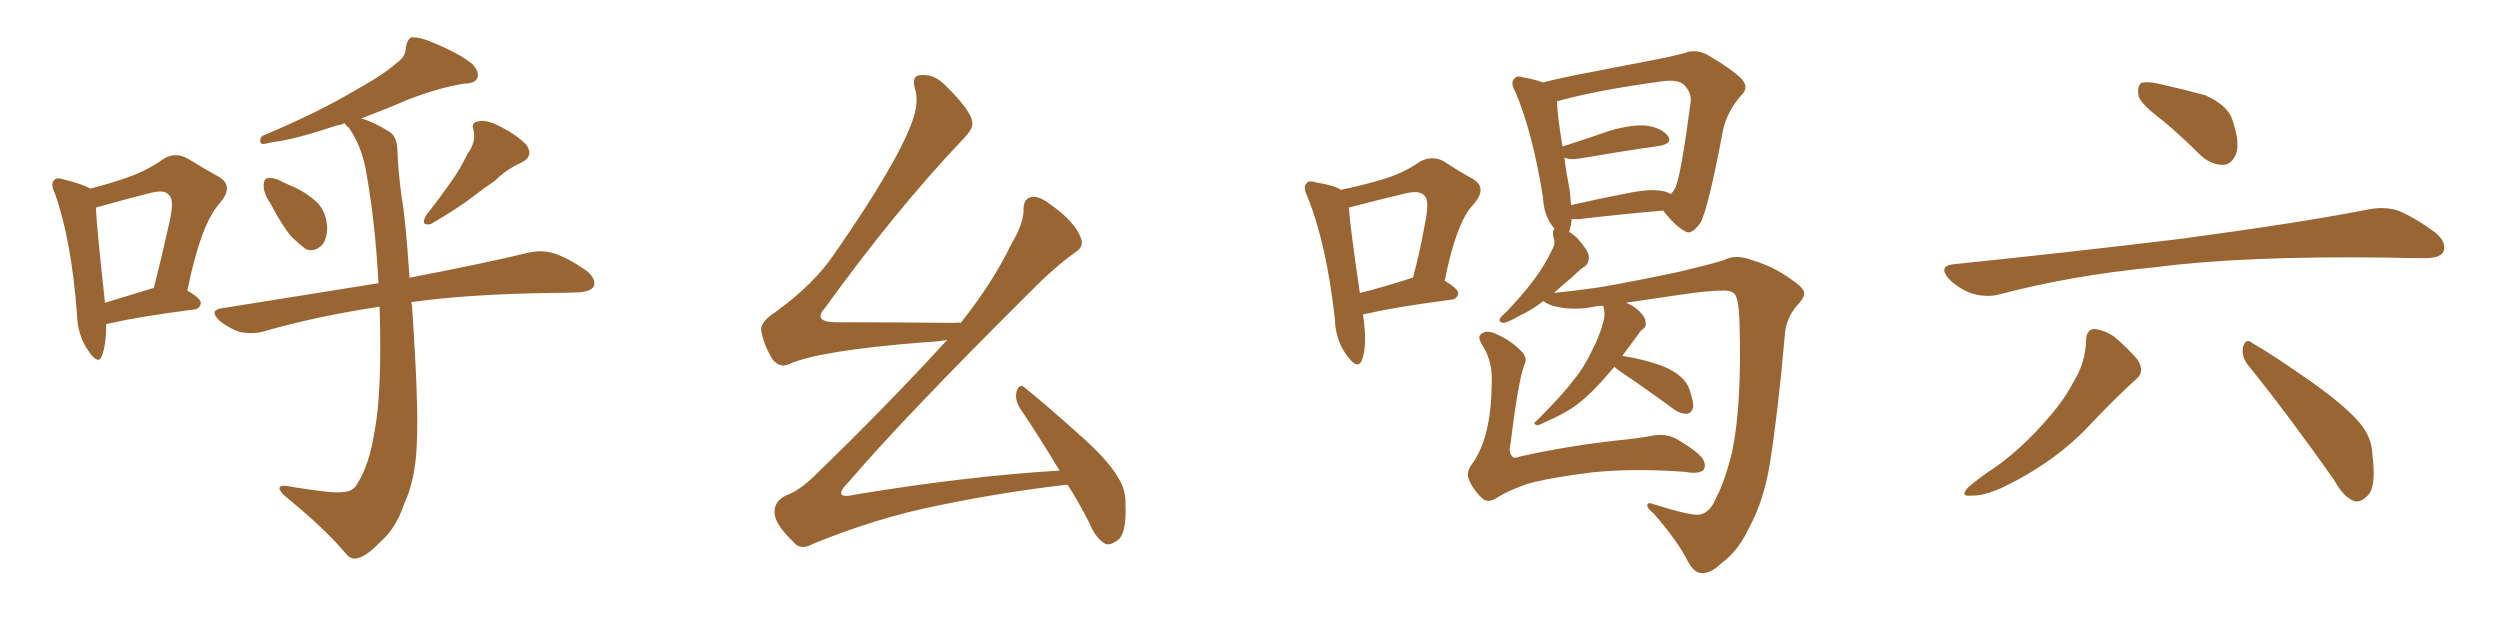<svg xmlns="http://www.w3.org/2000/svg" xmlns:xlink="http://www.w3.org/1999/xlink" width="600" height="150"><path fill="#996633" padding="10" d="M65.04 49.07L65.04 49.07Q63.28 46.44 63.28 44.68L63.28 44.68Q63.28 42.77 64.31 42.77L64.31 42.77Q65.77 42.48 68.12 43.80L68.12 43.80Q69.29 44.38 70.75 44.97L70.75 44.97Q73.83 46.44 76.17 48.63L76.17 48.63Q78.37 50.98 78.52 54.64L78.52 54.64Q78.52 57.42 77.20 58.89L77.20 58.89Q75.29 60.64 73.39 59.77L73.39 59.77Q71.78 58.59 69.87 56.69L69.87 56.69Q67.82 54.35 65.04 49.07ZM112.21 36.91L112.21 36.91Q114.26 34.13 113.67 31.35L113.67 31.35Q112.94 29.30 114.84 29.15L114.84 29.15Q116.60 28.56 120.26 30.47L120.26 30.47Q124.22 32.52 126.42 34.86L126.42 34.86Q128.17 37.65 124.95 39.11L124.95 39.11Q121.44 40.72 118.80 43.36L118.80 43.36Q116.16 45.12 113.38 47.31L113.38 47.31Q109.72 50.10 103.42 53.76L103.42 53.76Q100.78 54.35 102.25 51.71L102.25 51.71Q105.47 47.61 108.25 43.65L108.25 43.65Q110.45 40.58 112.21 36.91ZM91.11 73.68L91.11 73.68Q90.82 73.54 90.67 73.68L90.67 73.68Q76.03 75.88 63.28 79.54L63.28 79.54Q60.79 80.27 57.57 79.69L57.57 79.69Q54.93 78.81 52.59 76.90L52.59 76.90Q50.10 74.41 53.32 73.97L53.32 73.97Q73.24 70.75 90.82 67.97L90.82 67.97Q90.09 53.32 87.74 40.43L87.74 40.43Q86.57 34.72 83.79 30.76L83.79 30.76Q82.91 30.03 82.76 29.59L82.76 29.59Q81.59 30.03 80.57 30.18L80.57 30.18Q70.61 33.54 65.33 34.13L65.33 34.13Q63.57 34.57 62.99 34.57L62.99 34.57Q61.96 34.13 62.84 32.67L62.84 32.67Q76.46 26.95 85.25 21.68L85.25 21.68Q92.14 17.87 95.21 15.09L95.21 15.09Q97.41 13.62 97.41 11.28L97.41 11.28Q97.71 9.52 98.73 8.94L98.73 8.94Q100.93 8.94 103.27 9.96L103.27 9.96Q110.16 12.74 113.38 15.38L113.38 15.38Q115.14 17.29 114.55 18.75L114.55 18.75Q113.96 20.07 111.33 20.07L111.33 20.07Q105.18 21.09 98.00 23.88L98.00 23.88Q92.58 26.22 86.72 28.42L86.72 28.42Q89.79 29.30 93.46 31.64L93.46 31.64Q95.21 32.67 95.36 35.74L95.36 35.74Q95.51 40.72 96.39 47.31L96.39 47.31Q97.27 51.71 98.29 66.65L98.29 66.65Q115.87 63.28 126.86 60.64L126.86 60.64Q130.08 59.91 132.86 60.79L132.86 60.79Q136.23 61.82 140.63 64.89L140.63 64.89Q143.12 66.80 142.53 68.70L142.53 68.70Q141.80 70.02 138.72 70.17L138.72 70.17Q135.64 70.31 131.98 70.31L131.98 70.31Q112.06 70.61 98.73 72.51L98.73 72.51Q98.73 72.80 98.88 73.39L98.88 73.39Q100.49 96.83 100.05 106.20L100.05 106.20Q99.76 115.14 96.97 121.00L96.97 121.00Q95.07 126.71 91.41 129.93L91.41 129.93Q87.60 133.89 85.40 134.03L85.40 134.03Q84.08 134.33 82.62 132.42L82.62 132.42Q77.64 126.56 68.26 118.95L68.26 118.95Q66.94 117.63 67.09 117.04L67.09 117.04Q67.38 116.46 68.70 116.60L68.70 116.60Q73.54 117.48 78.96 118.07L78.96 118.07Q82.47 118.36 83.94 117.77L83.94 117.77Q85.25 117.19 85.69 116.16L85.69 116.16Q88.62 111.77 89.94 103.27L89.94 103.27Q91.70 94.04 91.11 73.68ZM25.49 77.78L25.49 77.78Q25.49 82.62 24.46 85.40L24.46 85.40Q23.58 87.74 21.24 84.23L21.24 84.23Q18.60 80.57 18.46 75.29L18.46 75.29Q17.14 57.57 13.18 46.44L13.18 46.44Q12.01 44.09 13.04 43.21L13.04 43.21Q13.62 42.48 15.38 43.07L15.38 43.07Q19.92 44.24 21.68 45.26L21.68 45.26Q26.81 43.95 30.47 42.63L30.47 42.63Q35.45 40.87 39.11 38.23L39.11 38.23Q42.04 36.33 45.12 38.09L45.12 38.09Q49.37 40.72 52.59 42.48L52.59 42.48Q56.25 44.68 52.73 48.78L52.73 48.78Q48.19 53.76 44.97 69.73L44.97 69.73Q48.19 71.63 48.19 72.66L48.19 72.66Q48.05 74.12 46.58 74.27L46.58 74.27Q33.11 76.03 26.95 77.49L26.95 77.49Q26.07 77.64 25.49 77.78ZM36.77 69.14L36.77 69.14L36.77 69.14Q36.77 69.14 36.91 69.14L36.91 69.14Q38.96 61.08 40.43 54.35L40.43 54.35Q42.04 47.90 40.58 46.88L40.58 46.88Q39.70 45.41 36.18 46.29L36.18 46.29Q30.91 47.61 24.61 49.37L24.61 49.37Q23.58 49.66 23.00 49.80L23.00 49.80Q23.29 55.37 25.20 72.66L25.20 72.66Q30.47 71.04 36.77 69.14ZM256.20 116.31L256.20 116.31L256.20 116.31Q240.82 118.07 225.29 121.29L225.29 121.29Q210.50 124.22 195.12 130.52L195.12 130.52Q192.04 132.28 190.28 129.93L190.28 129.93Q185.89 125.68 185.89 123.05L185.89 123.05Q185.74 120.41 188.53 118.95L188.53 118.95Q191.89 117.77 195.56 114.11L195.56 114.11Q212.40 97.85 227.05 81.88L227.05 81.88Q227.20 81.74 227.34 81.59L227.34 81.59Q224.71 82.03 221.48 82.18L221.48 82.18Q197.17 84.08 189.55 87.30L189.55 87.30Q187.21 88.48 185.45 86.28L185.45 86.28Q183.25 82.76 182.67 79.25L182.67 79.25Q182.52 77.20 186.18 74.85L186.18 74.85Q195.41 68.12 200.24 60.94L200.24 60.94Q215.33 39.26 218.99 29.00L218.99 29.00Q220.61 24.46 219.58 21.24L219.58 21.24Q218.70 18.16 220.90 18.02L220.90 18.02Q224.27 17.72 226.90 20.51L226.90 20.51Q233.20 26.66 233.35 29.44L233.35 29.44Q233.64 30.91 230.86 33.69L230.86 33.69Q214.89 50.54 198.05 73.83L198.05 73.83Q194.97 77.20 200.39 77.34L200.39 77.34Q213.43 77.34 229.39 77.49L229.39 77.49Q229.98 77.34 230.57 77.49L230.57 77.49Q238.18 67.97 242.72 58.59L242.72 58.59Q245.51 53.91 245.65 50.68L245.65 50.68Q245.51 47.75 247.41 47.31L247.41 47.31Q249.32 46.88 252.10 49.07L252.10 49.07Q257.96 53.17 259.42 57.13L259.42 57.13Q260.30 59.18 257.96 60.64L257.96 60.64Q252.83 64.31 246.68 70.61L246.68 70.61Q216.65 100.49 203.76 115.58L203.76 115.58Q199.22 120.12 205.52 118.65L205.52 118.65Q232.18 114.26 254.30 112.94L254.30 112.94Q249.17 104.44 244.63 97.71L244.63 97.71Q243.46 95.65 244.04 93.75L244.04 93.75Q244.78 91.85 246.09 93.16L246.09 93.16Q250.49 96.68 258.54 103.86L258.54 103.86Q265.87 110.30 268.21 114.40L268.21 114.40Q270.26 117.48 270.12 121.14L270.12 121.14Q270.41 128.32 268.07 129.79L268.07 129.79Q266.31 130.96 265.28 130.52L265.28 130.52Q262.94 129.20 261.47 125.54L261.47 125.54Q258.84 120.41 256.20 116.31ZM327.10 75.44L327.10 75.44Q328.27 82.91 326.81 86.57L326.81 86.57Q325.78 88.77 323.44 85.55L323.44 85.55Q320.51 81.88 320.36 76.46L320.36 76.46Q318.31 58.30 313.77 47.17L313.77 47.17Q312.60 44.82 313.62 43.95L313.62 43.95Q314.06 43.21 315.97 43.80L315.97 43.80Q320.36 44.53 321.83 45.56L321.83 45.56Q327.39 44.38 331.79 43.07L331.79 43.07Q337.06 41.46 340.72 38.82L340.72 38.82Q343.65 37.21 346.44 38.67L346.44 38.67Q350.68 41.46 353.47 42.92L353.47 42.92Q357.13 45.12 353.61 49.07L353.61 49.07Q349.51 53.32 346.73 67.38L346.73 67.38Q349.95 69.29 349.95 70.31L349.95 70.31Q349.80 71.78 348.34 71.92L348.34 71.92Q334.86 73.68 328.71 75.15L328.71 75.15Q327.98 75.29 327.10 75.44ZM338.53 66.80L338.53 66.80Q338.67 66.65 339.11 66.65L339.11 66.65Q340.87 60.06 341.89 54.20L341.89 54.20Q343.21 48.05 341.89 47.02L341.89 47.02Q340.87 45.56 337.21 46.44L337.21 46.44Q331.64 47.75 324.90 49.51L324.90 49.51Q324.17 49.66 323.73 49.80L323.73 49.80Q324.02 54.49 326.37 70.31L326.37 70.31Q331.79 68.99 338.53 66.80ZM387.45 88.04L387.45 88.04Q385.69 90.09 384.38 91.55L384.38 91.55Q380.71 95.65 377.20 98.00L377.20 98.00Q374.41 99.76 371.34 101.07L371.34 101.07Q369.58 101.95 368.99 102.10L368.99 102.10Q367.68 101.66 368.70 101.07L368.70 101.07Q375.15 94.63 377.49 91.41L377.49 91.41Q380.13 88.33 382.03 84.23L382.03 84.23Q383.94 80.71 384.96 76.61L384.96 76.61Q385.25 74.85 384.81 73.54L384.81 73.54Q384.67 73.39 384.67 73.39L384.67 73.39Q383.79 73.39 382.91 73.54L382.91 73.54Q377.49 74.71 372.66 73.39L372.66 73.39Q370.90 72.80 370.46 72.22L370.46 72.22Q367.38 74.56 365.04 75.59L365.04 75.59Q361.96 77.34 360.94 77.49L360.94 77.49Q359.47 77.34 360.06 76.32L360.06 76.32Q360.50 75.73 361.52 74.85L361.52 74.85Q365.19 71.04 367.97 67.38L367.97 67.38Q370.75 63.72 372.66 59.62L372.66 59.62Q373.39 58.30 372.80 56.84L372.80 56.84Q372.51 55.37 373.10 54.93L373.10 54.93Q370.46 51.86 370.31 47.31L370.31 47.31Q367.82 31.79 363.72 22.12L363.72 22.12Q362.40 19.78 363.43 18.90L363.43 18.90Q363.87 18.02 365.77 18.60L365.77 18.60Q368.85 19.19 370.31 19.78L370.31 19.78Q375 18.60 380.42 17.58L380.42 17.58Q388.77 15.97 395.51 14.65L395.51 14.65Q400.34 13.77 404.30 12.74L404.30 12.74Q406.79 11.72 409.57 13.04L409.57 13.04Q415.87 16.70 418.07 19.04L418.07 19.04Q419.82 21.09 417.92 22.85L417.92 22.85Q414.55 26.66 413.53 31.20L413.53 31.20L413.53 31.20Q410.01 49.95 408.11 53.47L408.11 53.47Q405.91 56.54 404.44 55.52L404.44 55.52Q401.95 54.20 399.17 50.54L399.17 50.54Q390.38 51.27 378.96 52.59L378.96 52.59Q377.78 52.59 377.20 52.59L377.20 52.59Q377.05 54.20 376.61 55.66L376.61 55.66Q377.64 56.25 378.66 57.28L378.66 57.28Q381.15 60.06 381.30 61.52L381.30 61.52Q381.45 62.99 380.42 63.87L380.42 63.87Q379.25 64.60 377.49 66.36L377.49 66.36Q374.85 68.55 372.95 70.31L372.95 70.31Q377.34 69.87 383.64 68.99L383.64 68.99Q391.41 67.68 402.54 65.33L402.54 65.33Q410.60 63.43 413.82 62.40L413.82 62.40Q416.46 60.94 420.41 62.40L420.41 62.40Q425.83 64.01 429.93 67.09L429.93 67.09Q432.86 68.99 433.01 70.31L433.01 70.31Q433.01 71.63 431.10 73.54L431.10 73.54Q428.47 76.76 428.32 80.86L428.32 80.86Q426.71 99.02 424.80 111.04L424.80 111.04Q423.34 120.26 419.68 126.86L419.68 126.86Q417.04 132.42 413.09 135.21L413.09 135.21Q410.60 137.70 408.25 137.55L408.25 137.55Q406.49 137.40 405.03 134.62L405.03 134.62Q402.69 129.93 396.97 123.34L396.97 123.34Q395.21 121.88 395.36 121.29L395.36 121.29Q395.36 120.41 396.83 121.00L396.83 121.00Q406.20 123.93 407.96 123.49L407.96 123.49Q410.45 123.05 411.91 119.38L411.91 119.38Q413.96 115.58 415.72 108.40L415.72 108.40Q418.07 97.12 417.48 77.20L417.48 77.20Q417.33 72.22 416.46 70.75L416.46 70.75Q415.72 69.73 413.82 69.73L413.82 69.73Q409.86 69.73 403.13 70.75L403.13 70.75Q396.97 71.63 390.23 72.66L390.23 72.66Q391.85 73.24 393.31 74.56L393.31 74.56Q394.78 76.03 394.92 77.05L394.92 77.05Q395.21 78.37 394.34 78.96L394.34 78.96Q393.75 79.25 393.16 80.27L393.16 80.27Q391.11 83.06 389.36 85.40L389.36 85.40Q394.92 86.28 399.46 88.04L399.46 88.04Q404.44 90.23 405.47 93.46L405.47 93.46Q406.49 96.39 406.35 97.85L406.35 97.85Q405.91 99.17 404.88 99.32L404.88 99.32Q403.27 99.32 401.81 98.29L401.81 98.29Q395.65 93.75 389.79 89.79L389.79 89.79Q388.04 88.62 387.45 88.04ZM399.02 45.85L399.02 45.85Q400.05 46.00 400.93 46.58L400.93 46.58Q401.66 46.00 402.10 44.97L402.10 44.97Q403.42 42.19 405.76 24.46L405.76 24.46Q406.05 22.27 404.15 20.36L404.15 20.36Q402.83 19.04 399.17 19.48L399.17 19.48Q382.91 21.68 373.68 24.32L373.68 24.32Q373.68 27.10 375 35.16L375 35.16Q380.13 33.54 386.43 31.35L386.43 31.35Q392.14 29.74 395.36 30.18L395.36 30.18Q398.88 30.76 400.34 32.67L400.34 32.67Q401.51 34.42 398.29 35.01L398.29 35.01Q389.94 36.18 378.81 38.09L378.81 38.09Q376.46 38.38 375.44 37.79L375.44 37.79Q375.88 41.31 376.76 45.85L376.76 45.85Q376.90 47.75 377.05 49.22L377.05 49.22Q383.50 47.75 390.97 46.29L390.97 46.29Q396.24 45.26 399.02 45.85ZM365.77 87.74L365.77 87.74L365.77 87.74Q364.31 91.85 362.55 106.35L362.55 106.35Q361.96 108.69 362.99 109.57L362.99 109.57Q363.28 110.16 364.75 109.57L364.75 109.57Q376.61 106.93 388.92 105.62L388.92 105.62Q393.31 105.18 396.39 104.59L396.39 104.59Q400.05 103.86 402.83 105.62L402.83 105.62Q407.96 108.69 408.84 110.45L408.84 110.45Q409.57 112.06 408.69 112.94L408.69 112.94Q407.37 113.82 404.30 113.23L404.30 113.23Q391.85 112.35 382.03 113.38L382.03 113.38Q371.48 114.70 366.50 116.16L366.50 116.16Q361.96 117.77 359.62 119.24L359.62 119.24Q357.13 121.00 355.66 119.53L355.66 119.53Q353.47 117.48 352.44 114.84L352.44 114.84Q351.86 113.23 353.32 111.33L353.32 111.33Q357.86 105.03 358.01 92.29L358.01 92.29Q358.30 86.87 355.96 83.20L355.96 83.20Q354.49 80.86 355.37 80.27L355.37 80.27Q356.40 79.25 358.30 79.83L358.30 79.83Q362.40 81.45 365.04 84.23L365.04 84.23Q366.80 85.84 365.77 87.74ZM519.14 29.00L519.14 29.00Q513.87 25.05 513.28 23.14L513.28 23.14Q512.84 20.80 513.87 19.92L513.87 19.92Q515.19 19.48 517.97 20.07L517.97 20.07Q523.83 21.39 529.25 22.85L529.25 22.85Q534.67 25.34 535.69 28.56L535.69 28.56Q537.60 33.98 536.72 36.77L536.72 36.77Q535.69 39.40 533.79 39.55L533.79 39.55Q530.86 39.70 528.22 37.35L528.22 37.35Q523.54 32.67 519.14 29.00ZM468.75 63.43L468.75 63.43Q498.49 60.35 523.68 57.28L523.68 57.28Q552.10 53.47 568.51 50.24L568.51 50.24Q572.31 49.51 575.54 50.54L575.54 50.54Q579.49 52.15 584.47 55.81L584.47 55.81Q587.40 58.30 586.38 60.50L586.38 60.50Q585.50 61.96 581.98 61.96L581.98 61.96Q577.73 61.96 572.90 61.82L572.90 61.82Q538.18 61.38 517.09 64.16L517.09 64.16Q497.31 66.06 480.03 70.61L480.03 70.61Q476.95 71.48 473.29 70.46L473.29 70.46Q470.07 69.29 467.72 66.94L467.72 66.94Q465.09 63.87 468.75 63.43ZM500.68 81.45L500.68 81.45Q500.83 78.96 502.73 78.96L502.73 78.96Q505.08 79.25 507.28 80.71L507.28 80.71Q510.64 83.50 512.99 86.28L512.99 86.28Q514.89 89.21 512.70 90.97L512.70 90.97Q507.71 95.51 502.29 101.22L502.29 101.22Q493.51 110.89 480.18 117.19L480.18 117.19Q475.78 119.09 473.00 118.95L473.00 118.95Q470.36 119.24 472.27 117.04L472.27 117.04Q474.76 114.84 479.59 111.62L479.59 111.62Q485.30 107.37 490.14 101.95L490.14 101.95Q495.12 96.53 497.46 91.99L497.46 91.99Q500.54 87.16 500.68 81.45ZM539.50 87.60L539.50 87.60L539.50 87.60Q537.89 85.55 538.33 83.20L538.33 83.20Q539.06 81.01 540.53 82.32L540.53 82.32Q545.65 85.25 555.03 91.85L555.03 91.85Q563.23 97.71 566.46 101.66L566.46 101.66Q569.24 105.03 569.38 109.13L569.38 109.13Q570.41 117.19 568.07 119.09L568.07 119.09Q566.46 120.70 564.99 120.26L564.99 120.26Q562.35 119.24 560.16 115.14L560.16 115.14Q548.88 99.17 539.50 87.60Z"/></svg>